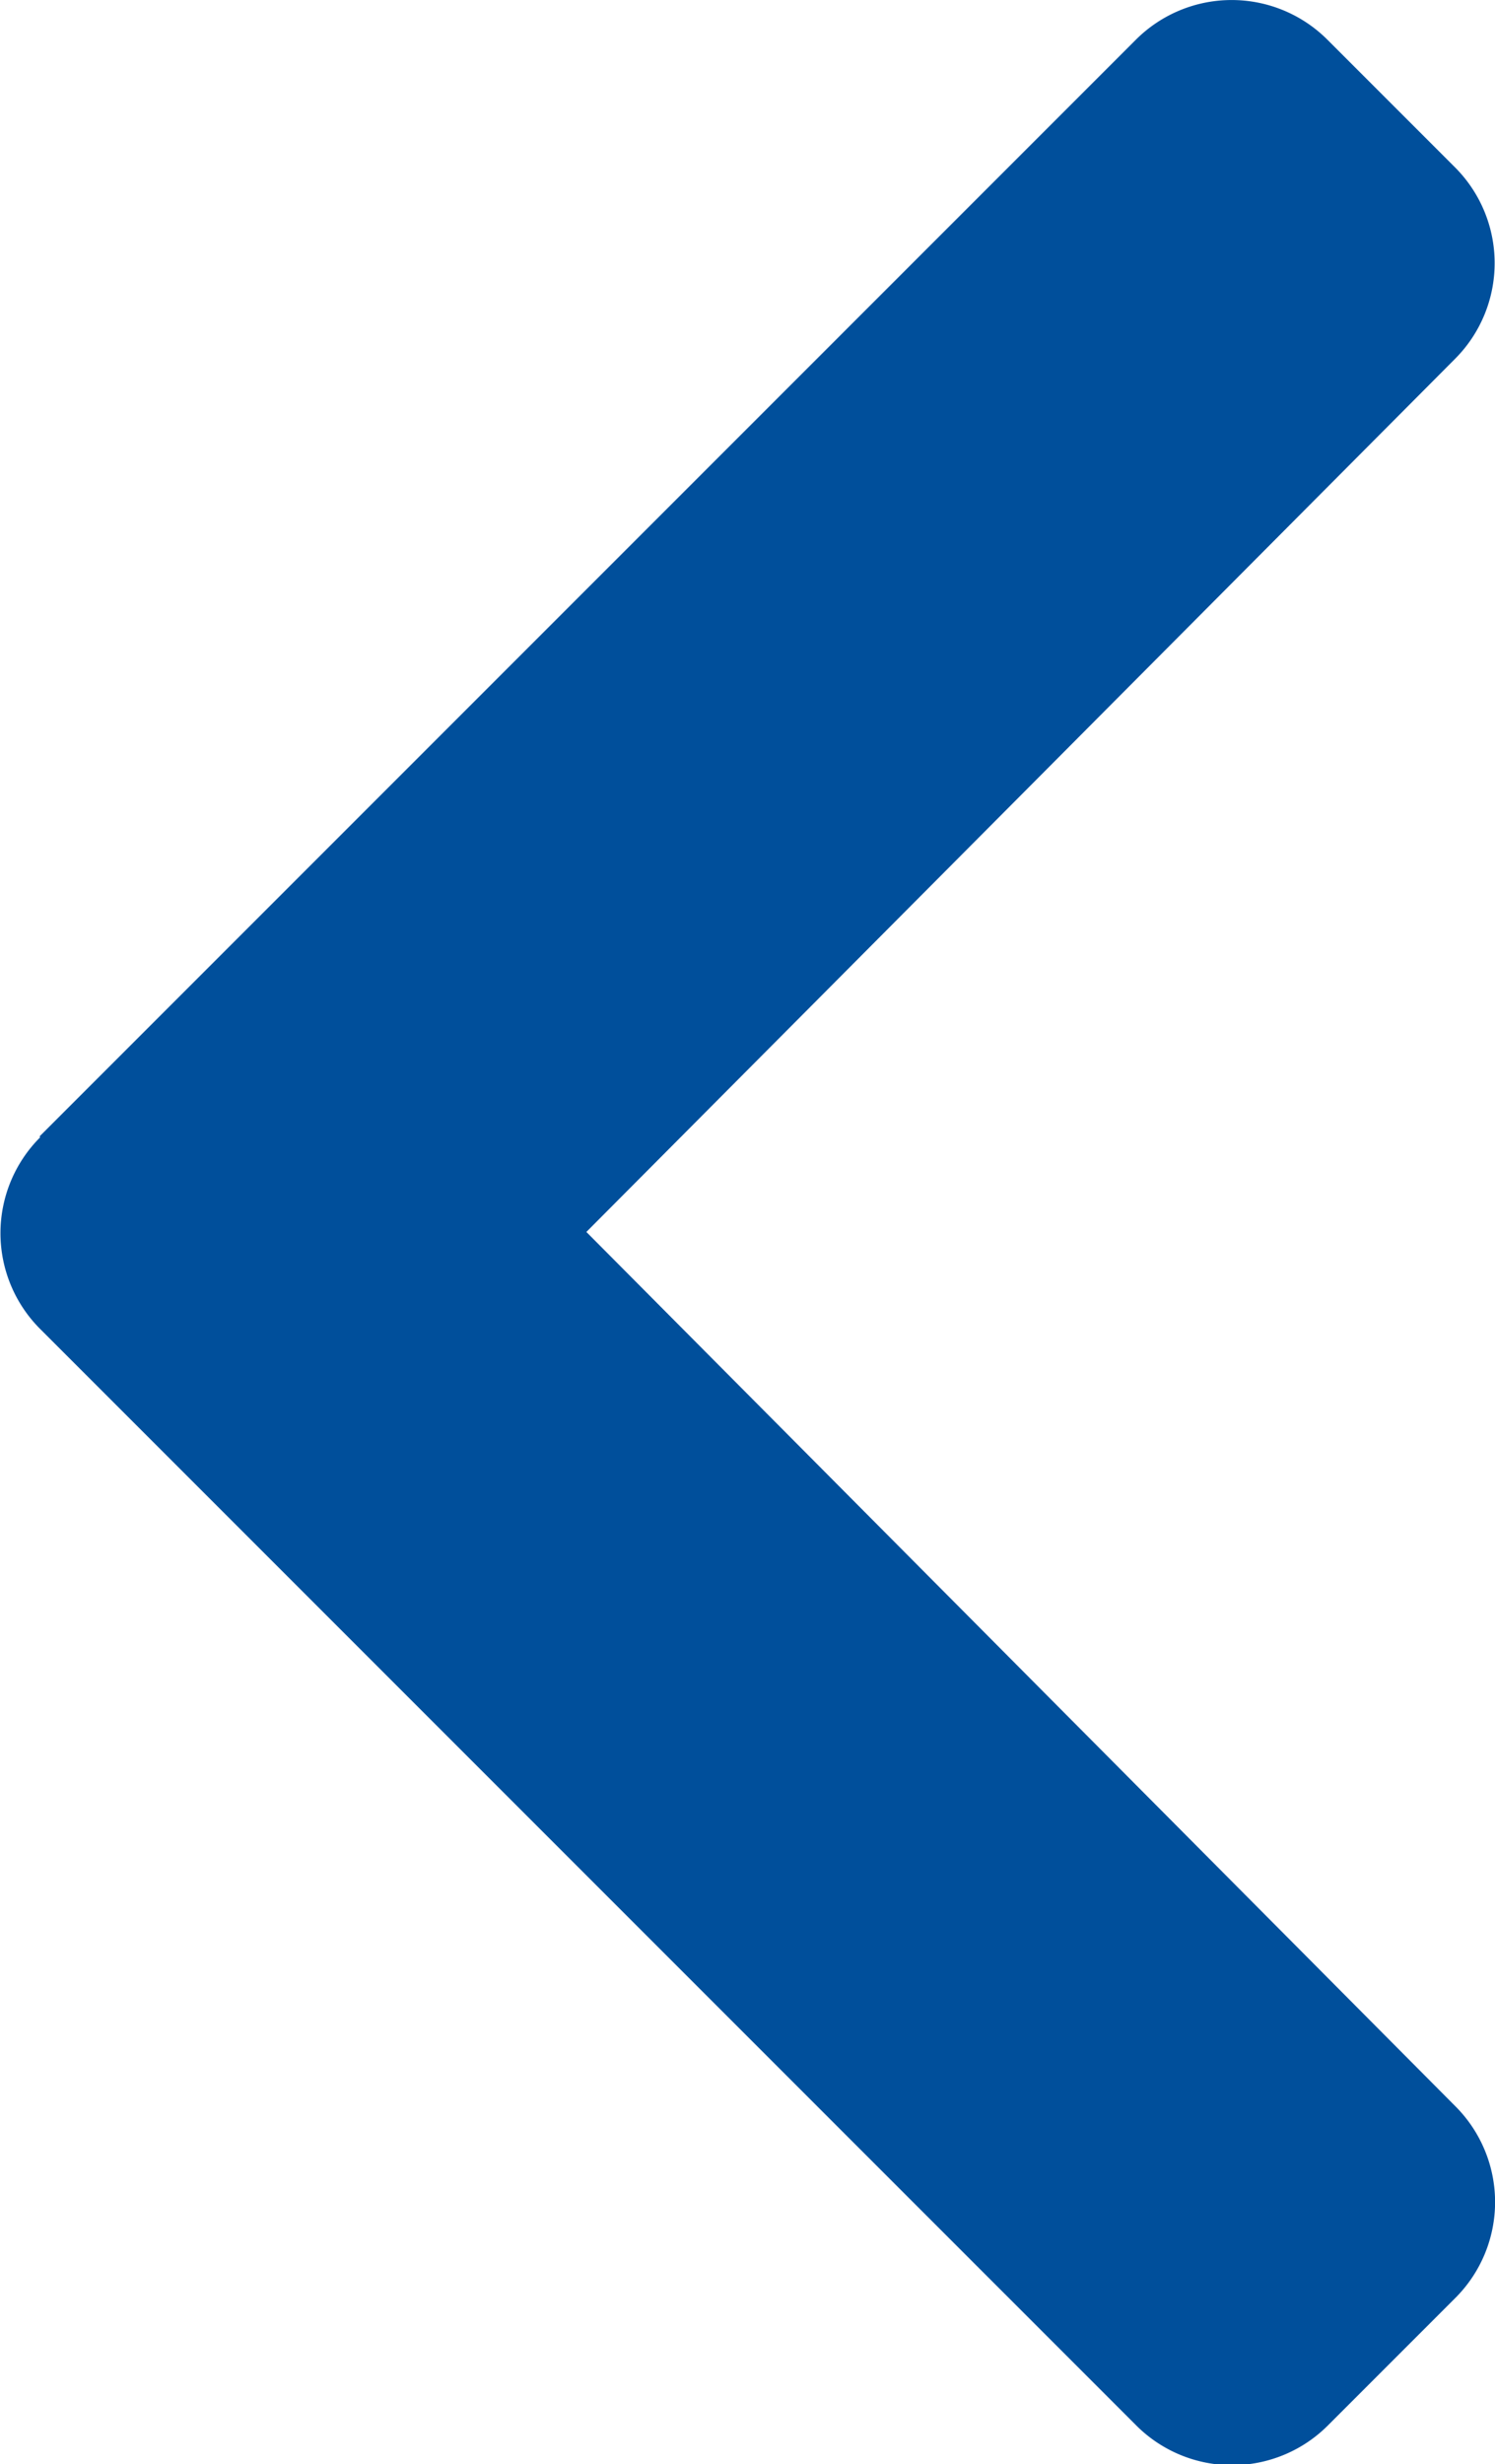 <svg xmlns="http://www.w3.org/2000/svg" width="6.866" height="11.313" viewBox="0 0 6.866 11.313">
  <path id="setaBlog" d="M11.754,123.677l5.035,5.035a.622.622,0,0,1,0,.879l-.587.587a.622.622,0,0,1-.878,0l-4.009-3.99L7.3,130.18a.622.622,0,0,1-.878,0l-.587-.587a.622.622,0,0,1,0-.879l5.035-5.035a.622.622,0,0,1,.879,0Z" transform="translate(-123.495 16.971) rotate(-90)" fill="#004f9b"/>
</svg>

